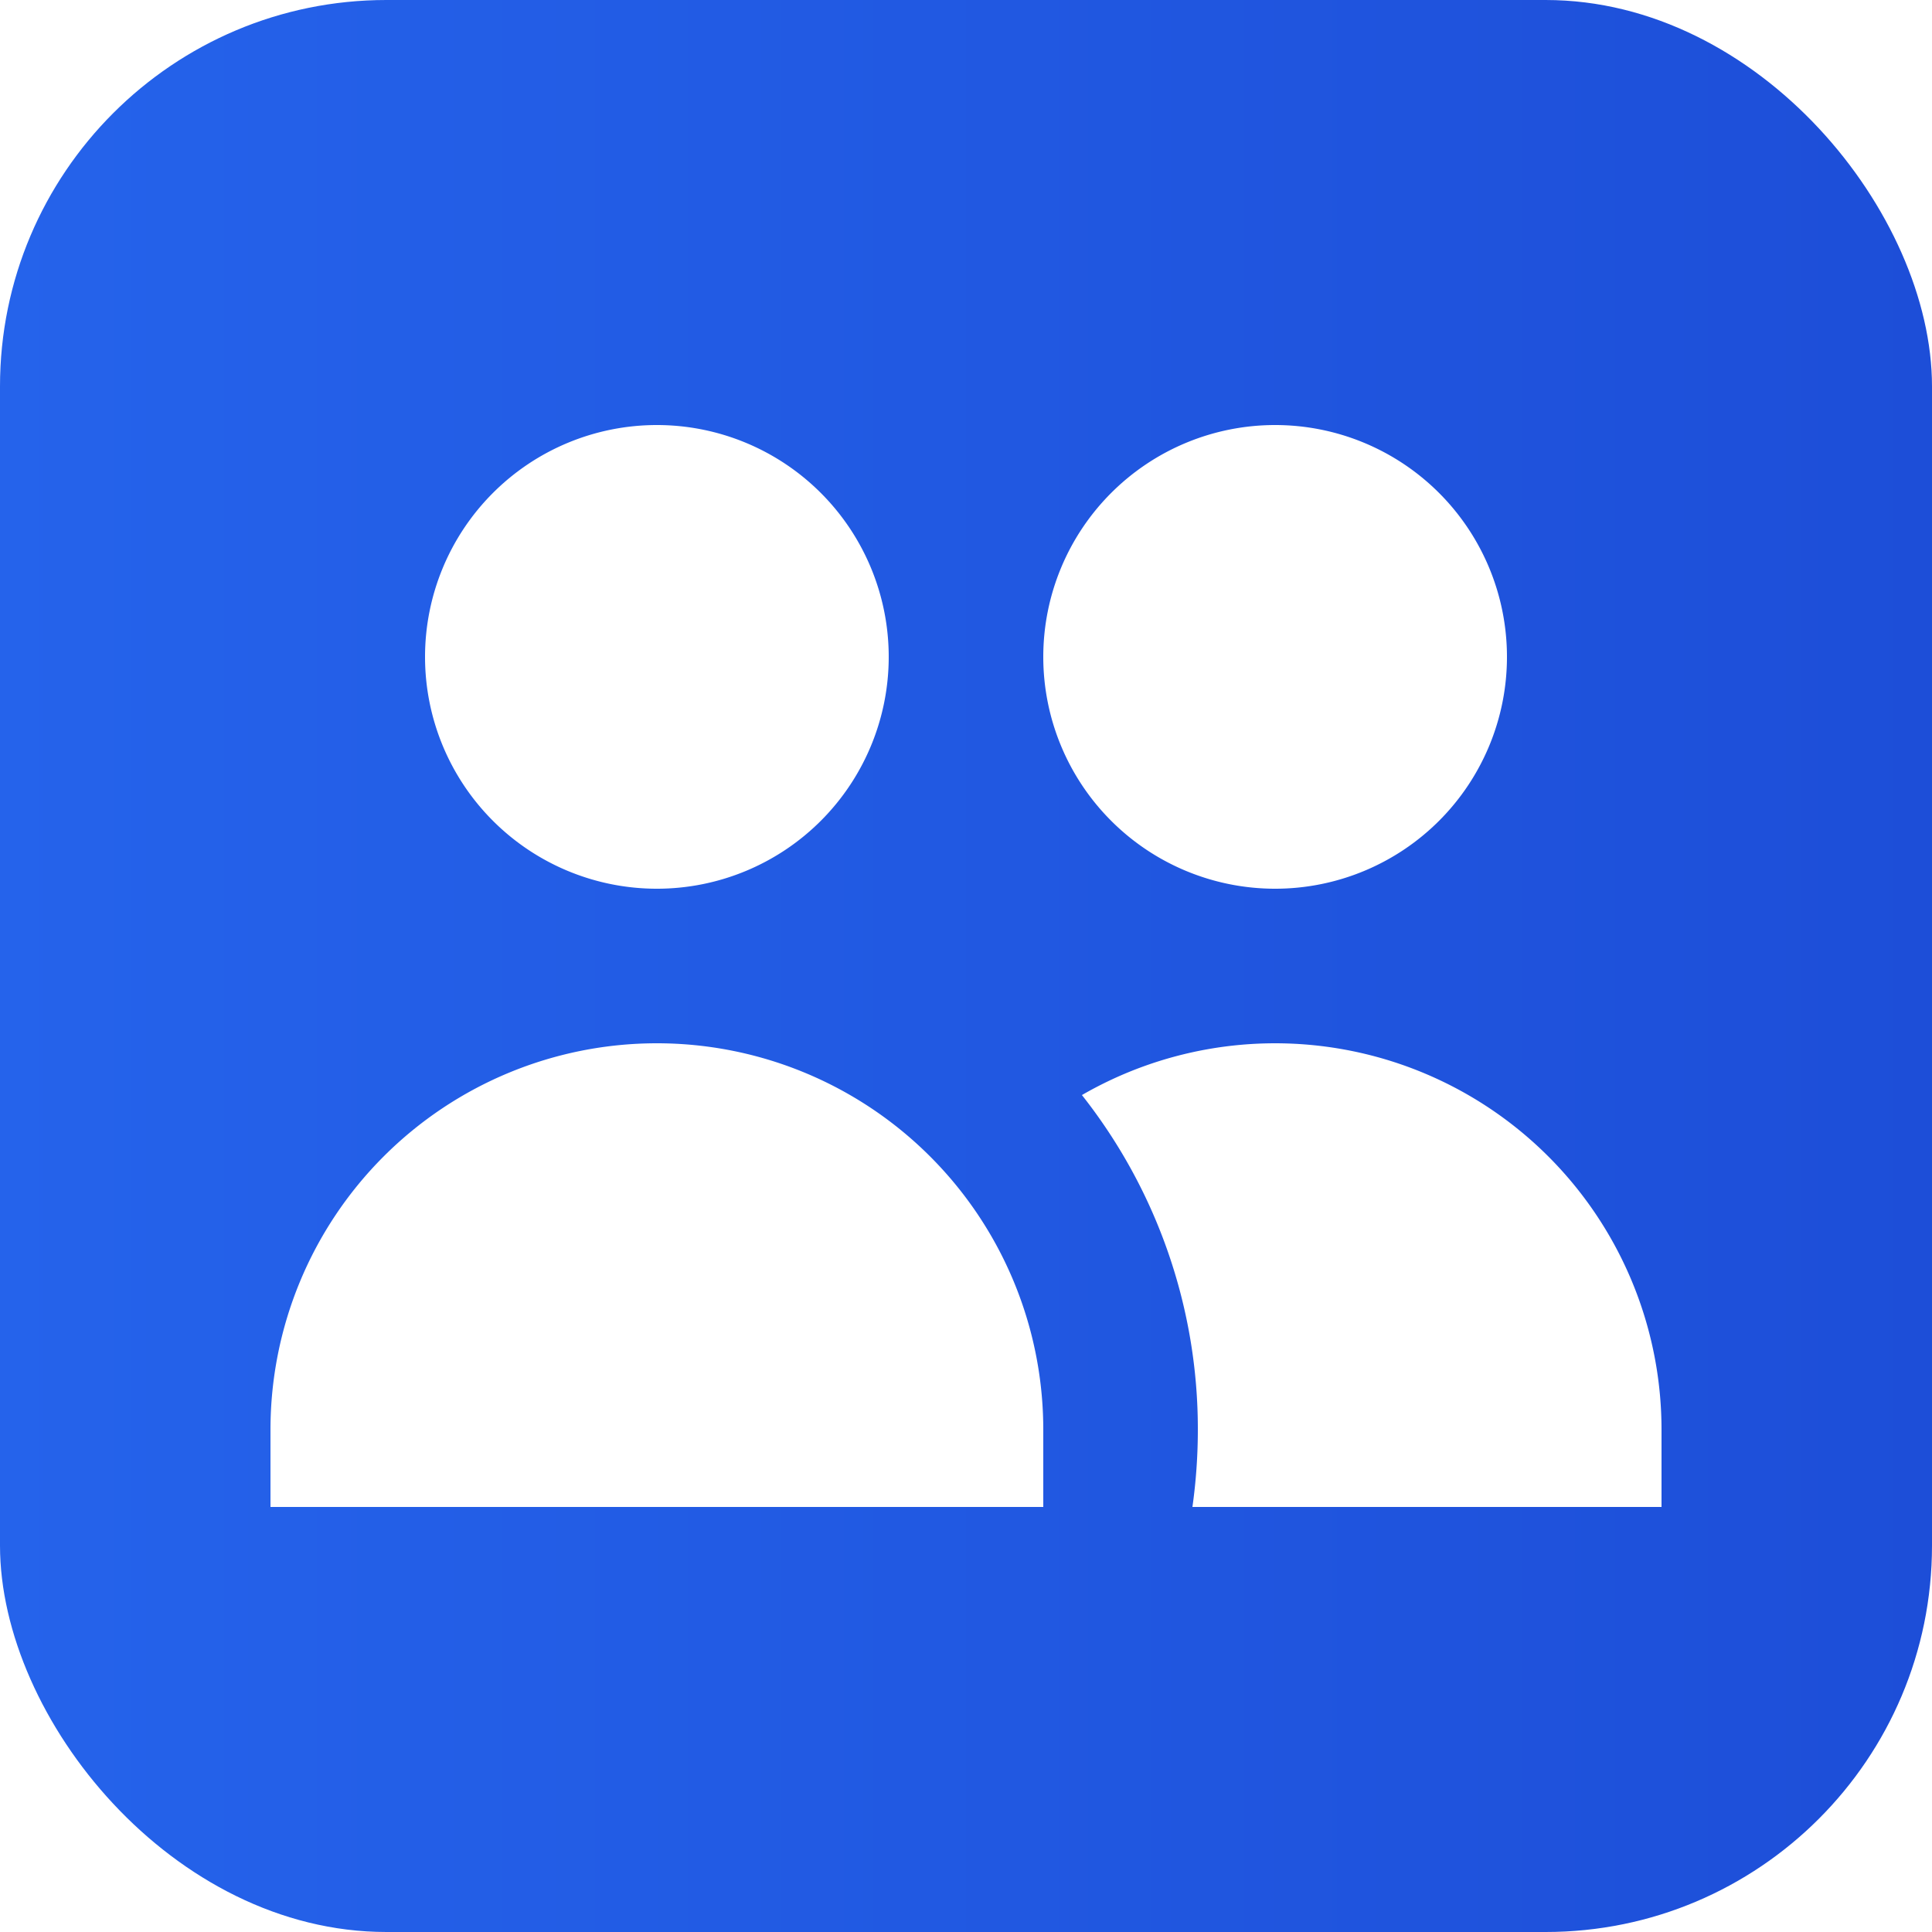<svg xmlns="http://www.w3.org/2000/svg" viewBox="0 0 40 40" fill="none">
  <defs>
    <!-- Blue gradient for icon background -->
    <linearGradient id="iconGradient" x1="0%" y1="0%" x2="100%" y2="0%">
      <stop offset="0%" stop-color="#2563eb"/>
      <stop offset="100%" stop-color="#1d4ed8"/>
    </linearGradient>
    
    <!-- Shadow + Bluish glow -->
    <filter id="shadow" x="-30%" y="-30%" width="160%" height="160%">
      <feDropShadow dx="0" dy="2" stdDeviation="2" flood-opacity="0.15"/>
      <feDropShadow dx="0" dy="0" stdDeviation="3.5" flood-opacity="0.35" flood-color="#60a5fa"/>
    </filter>
  </defs>
  
  <!-- Icon background -->
  <rect x="0" y="0" width="40" height="40" rx="8" ry="8" fill="url(#iconGradient)" filter="url(#shadow)"/>
  
  <!-- People icon -->
  <g fill="white" transform="translate(4, 4) scale(1.6)">
    <path d="M9 6a3 3 0 11-6 0 3 3 0 016 0zM17 6a3 3 0 11-6 0 3 3 0 016 0zM12.93 17c.046-.327.07-.66.07-1a6.97 6.97 0 00-1.5-4.33A5 5 0 0119 16v1h-6.07zM6 11a5 5 0 015 5v1H1v-1a5 5 0 015-5z"/>
  </g>
</svg>
